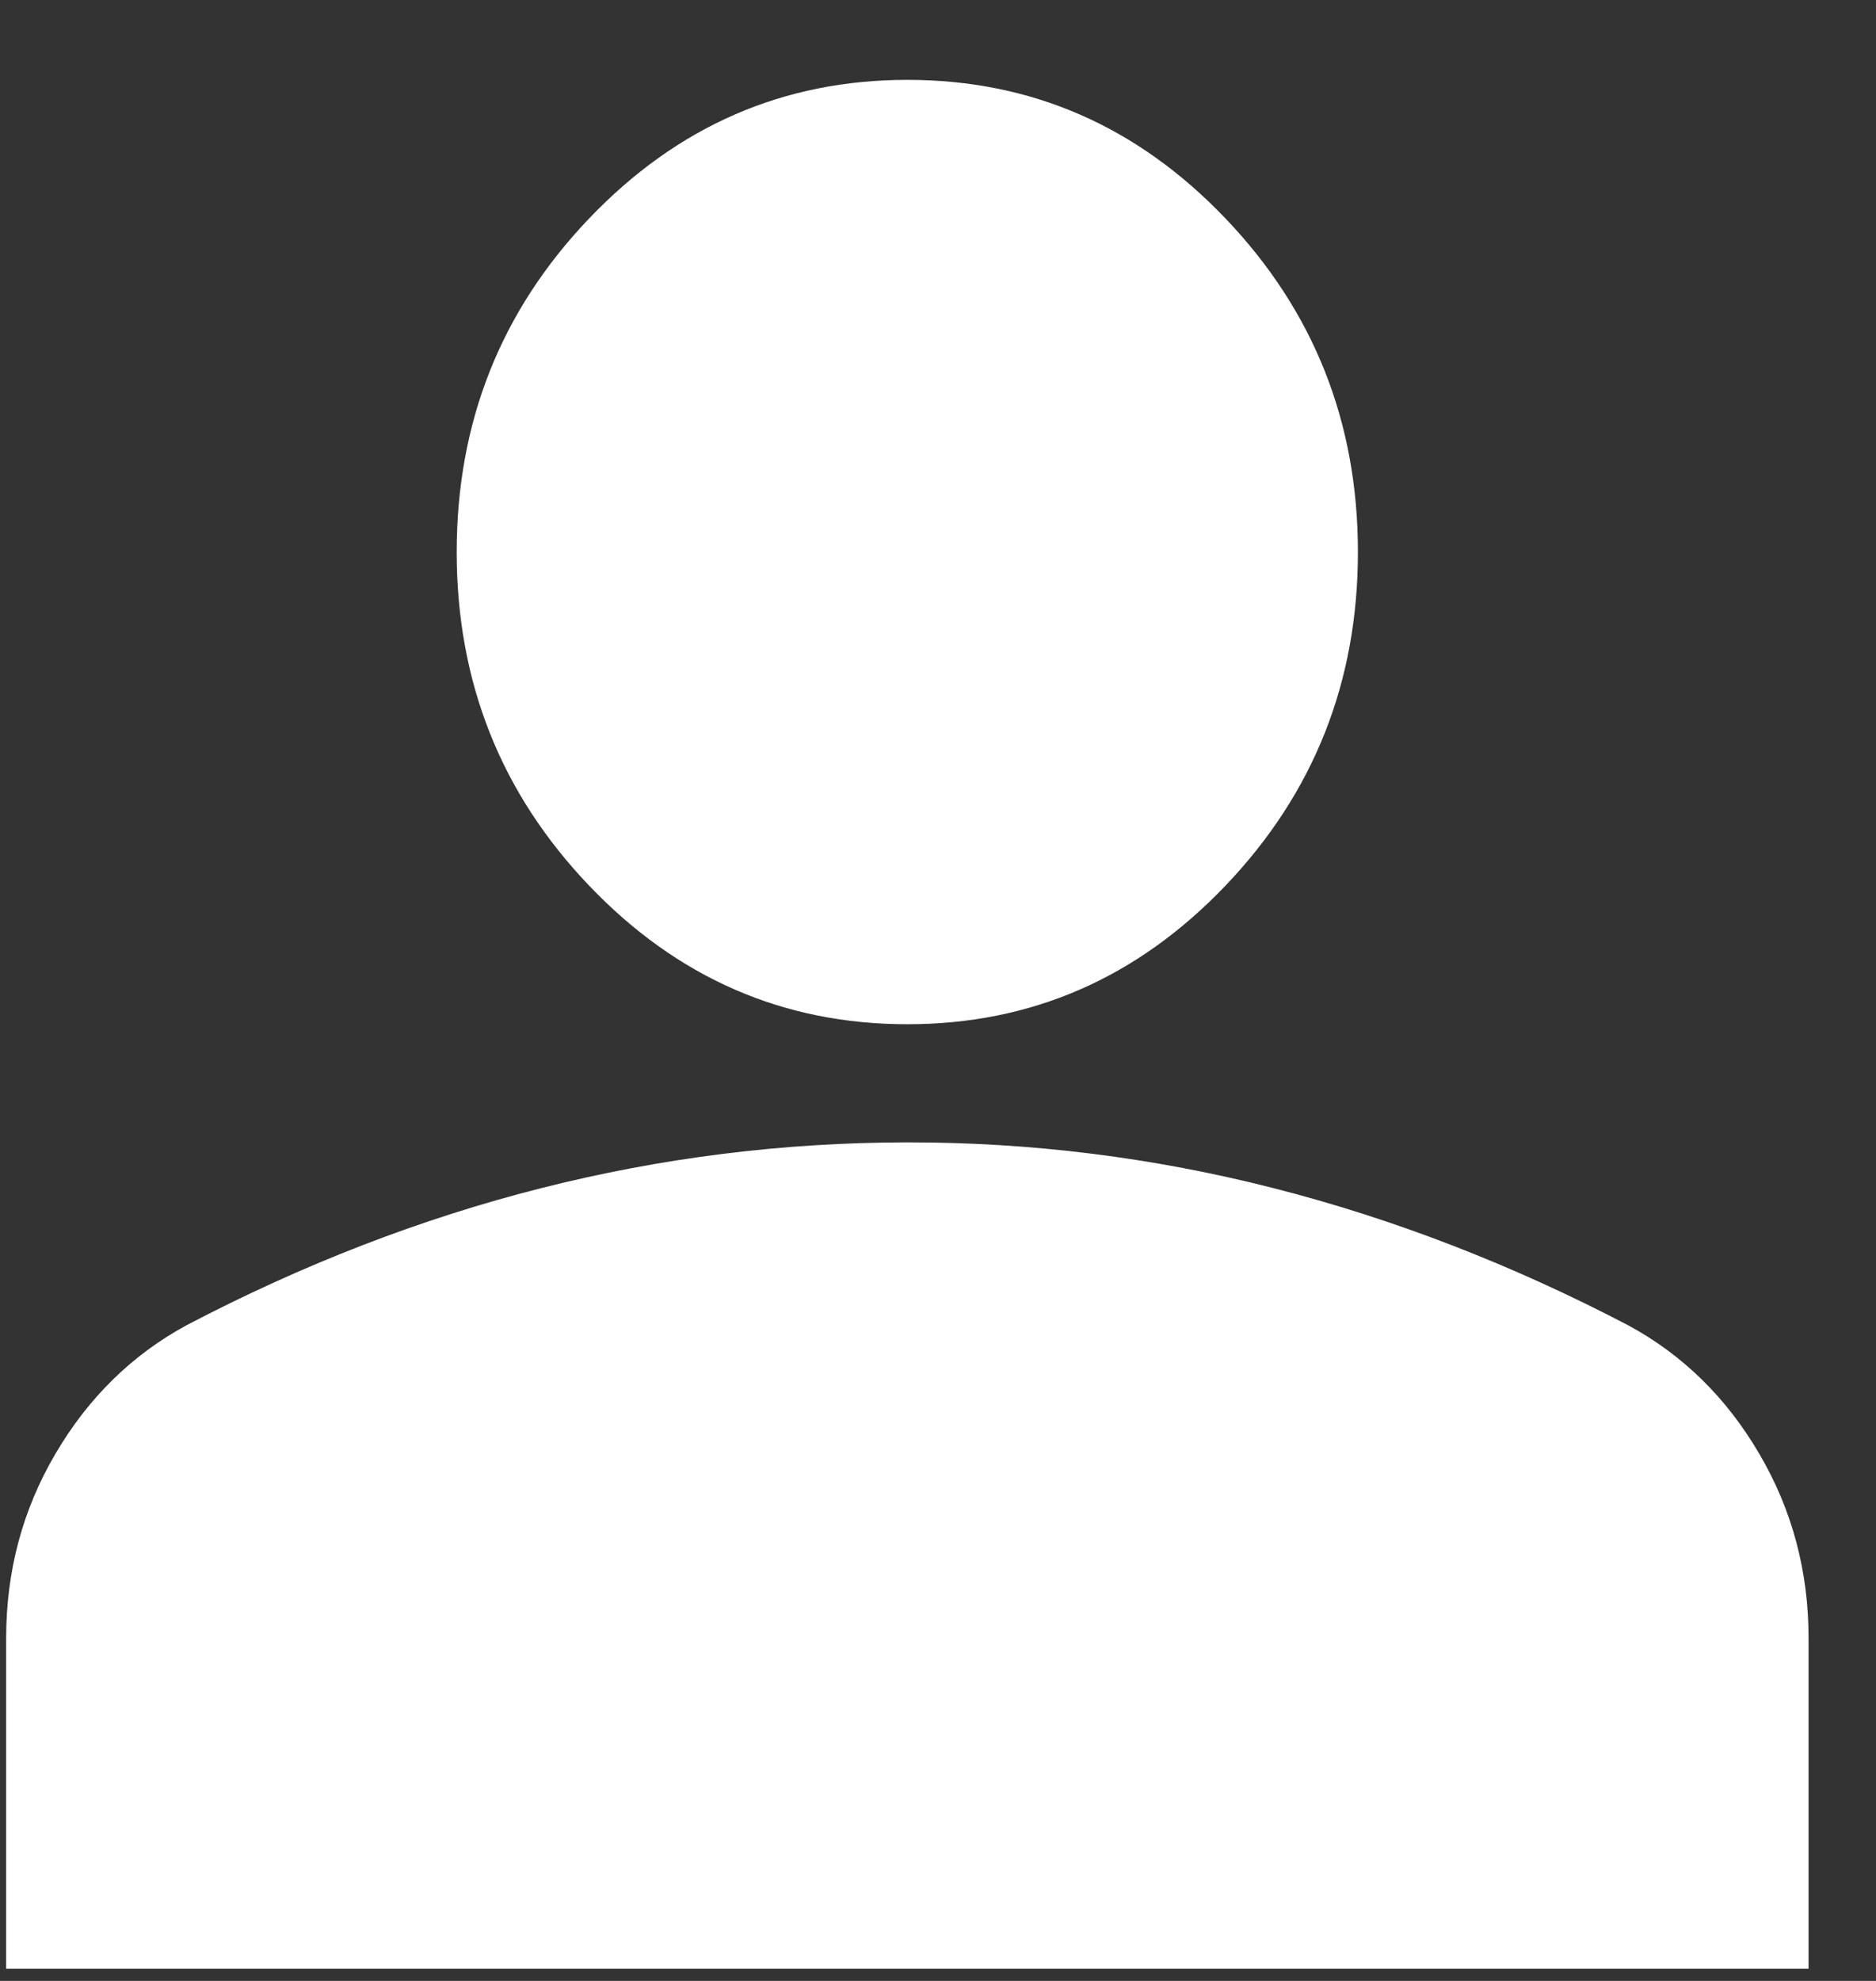 <svg width="18" height="19" viewBox="0 0 18 19" fill="none" xmlns="http://www.w3.org/2000/svg">
<rect x="0" y="0" width="18" height="19" fill="#333333" stroke="none"/>
<path d="M8.706 9.824C7.517 9.824 6.499 9.381 5.652 8.494C4.805 7.607 4.382 6.541 4.382 5.295C4.382 4.049 4.805 2.983 5.652 2.096C6.499 1.209 7.517 0.766 8.706 0.766C9.895 0.766 10.912 1.209 11.759 2.096C12.606 2.983 13.029 4.049 13.029 5.295C13.029 6.541 12.606 7.607 11.759 8.494C10.912 9.381 9.895 9.824 8.706 9.824ZM0.059 18.883V15.713C0.059 15.071 0.216 14.481 0.532 13.944C0.848 13.406 1.266 12.996 1.788 12.712C2.905 12.127 4.04 11.688 5.193 11.396C6.346 11.104 7.517 10.958 8.706 10.957C9.895 10.956 11.066 11.102 12.219 11.396C13.371 11.69 14.506 12.128 15.623 12.712C16.146 12.995 16.565 13.406 16.88 13.944C17.196 14.482 17.353 15.072 17.353 15.713V18.883H0.059Z" fill="white"/>
</svg>
